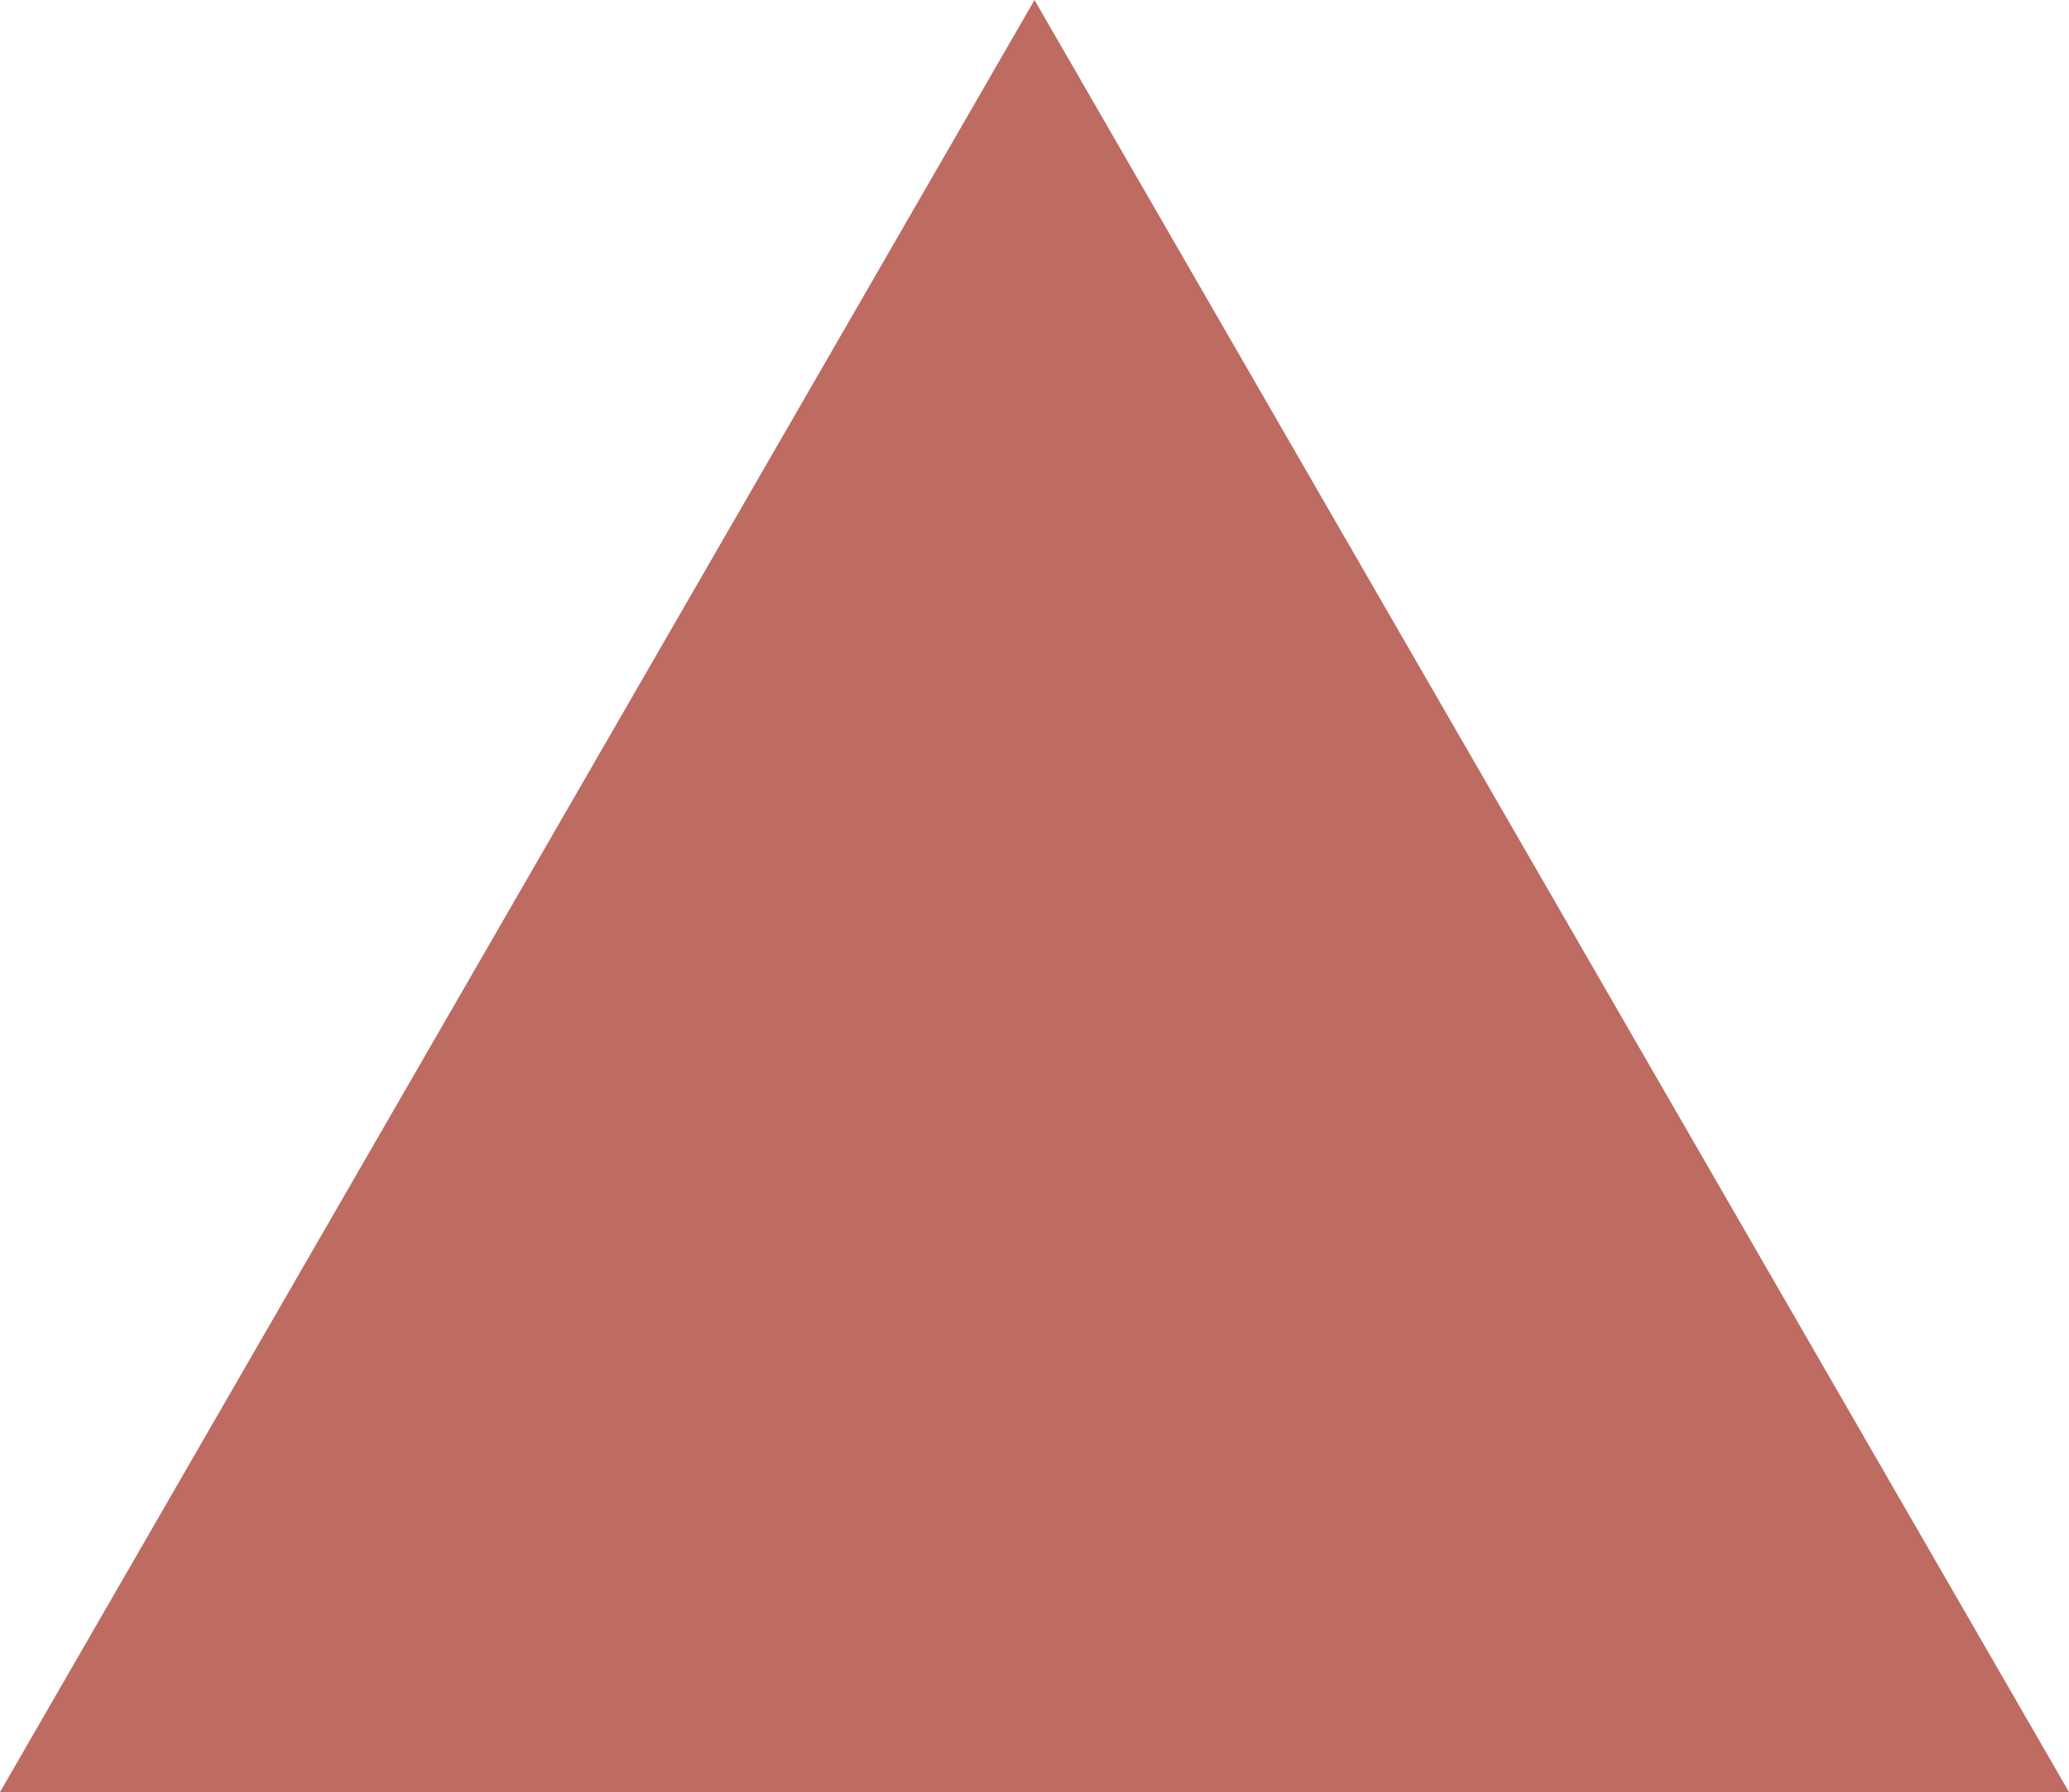 <?xml version="1.0" encoding="UTF-8"?> <svg xmlns="http://www.w3.org/2000/svg" width="3232" height="2799" viewBox="0 0 3232 2799" fill="none"><path d="M1616 0L3232 2799H-0.003L1616 0Z" fill="#BE6B61"></path></svg> 